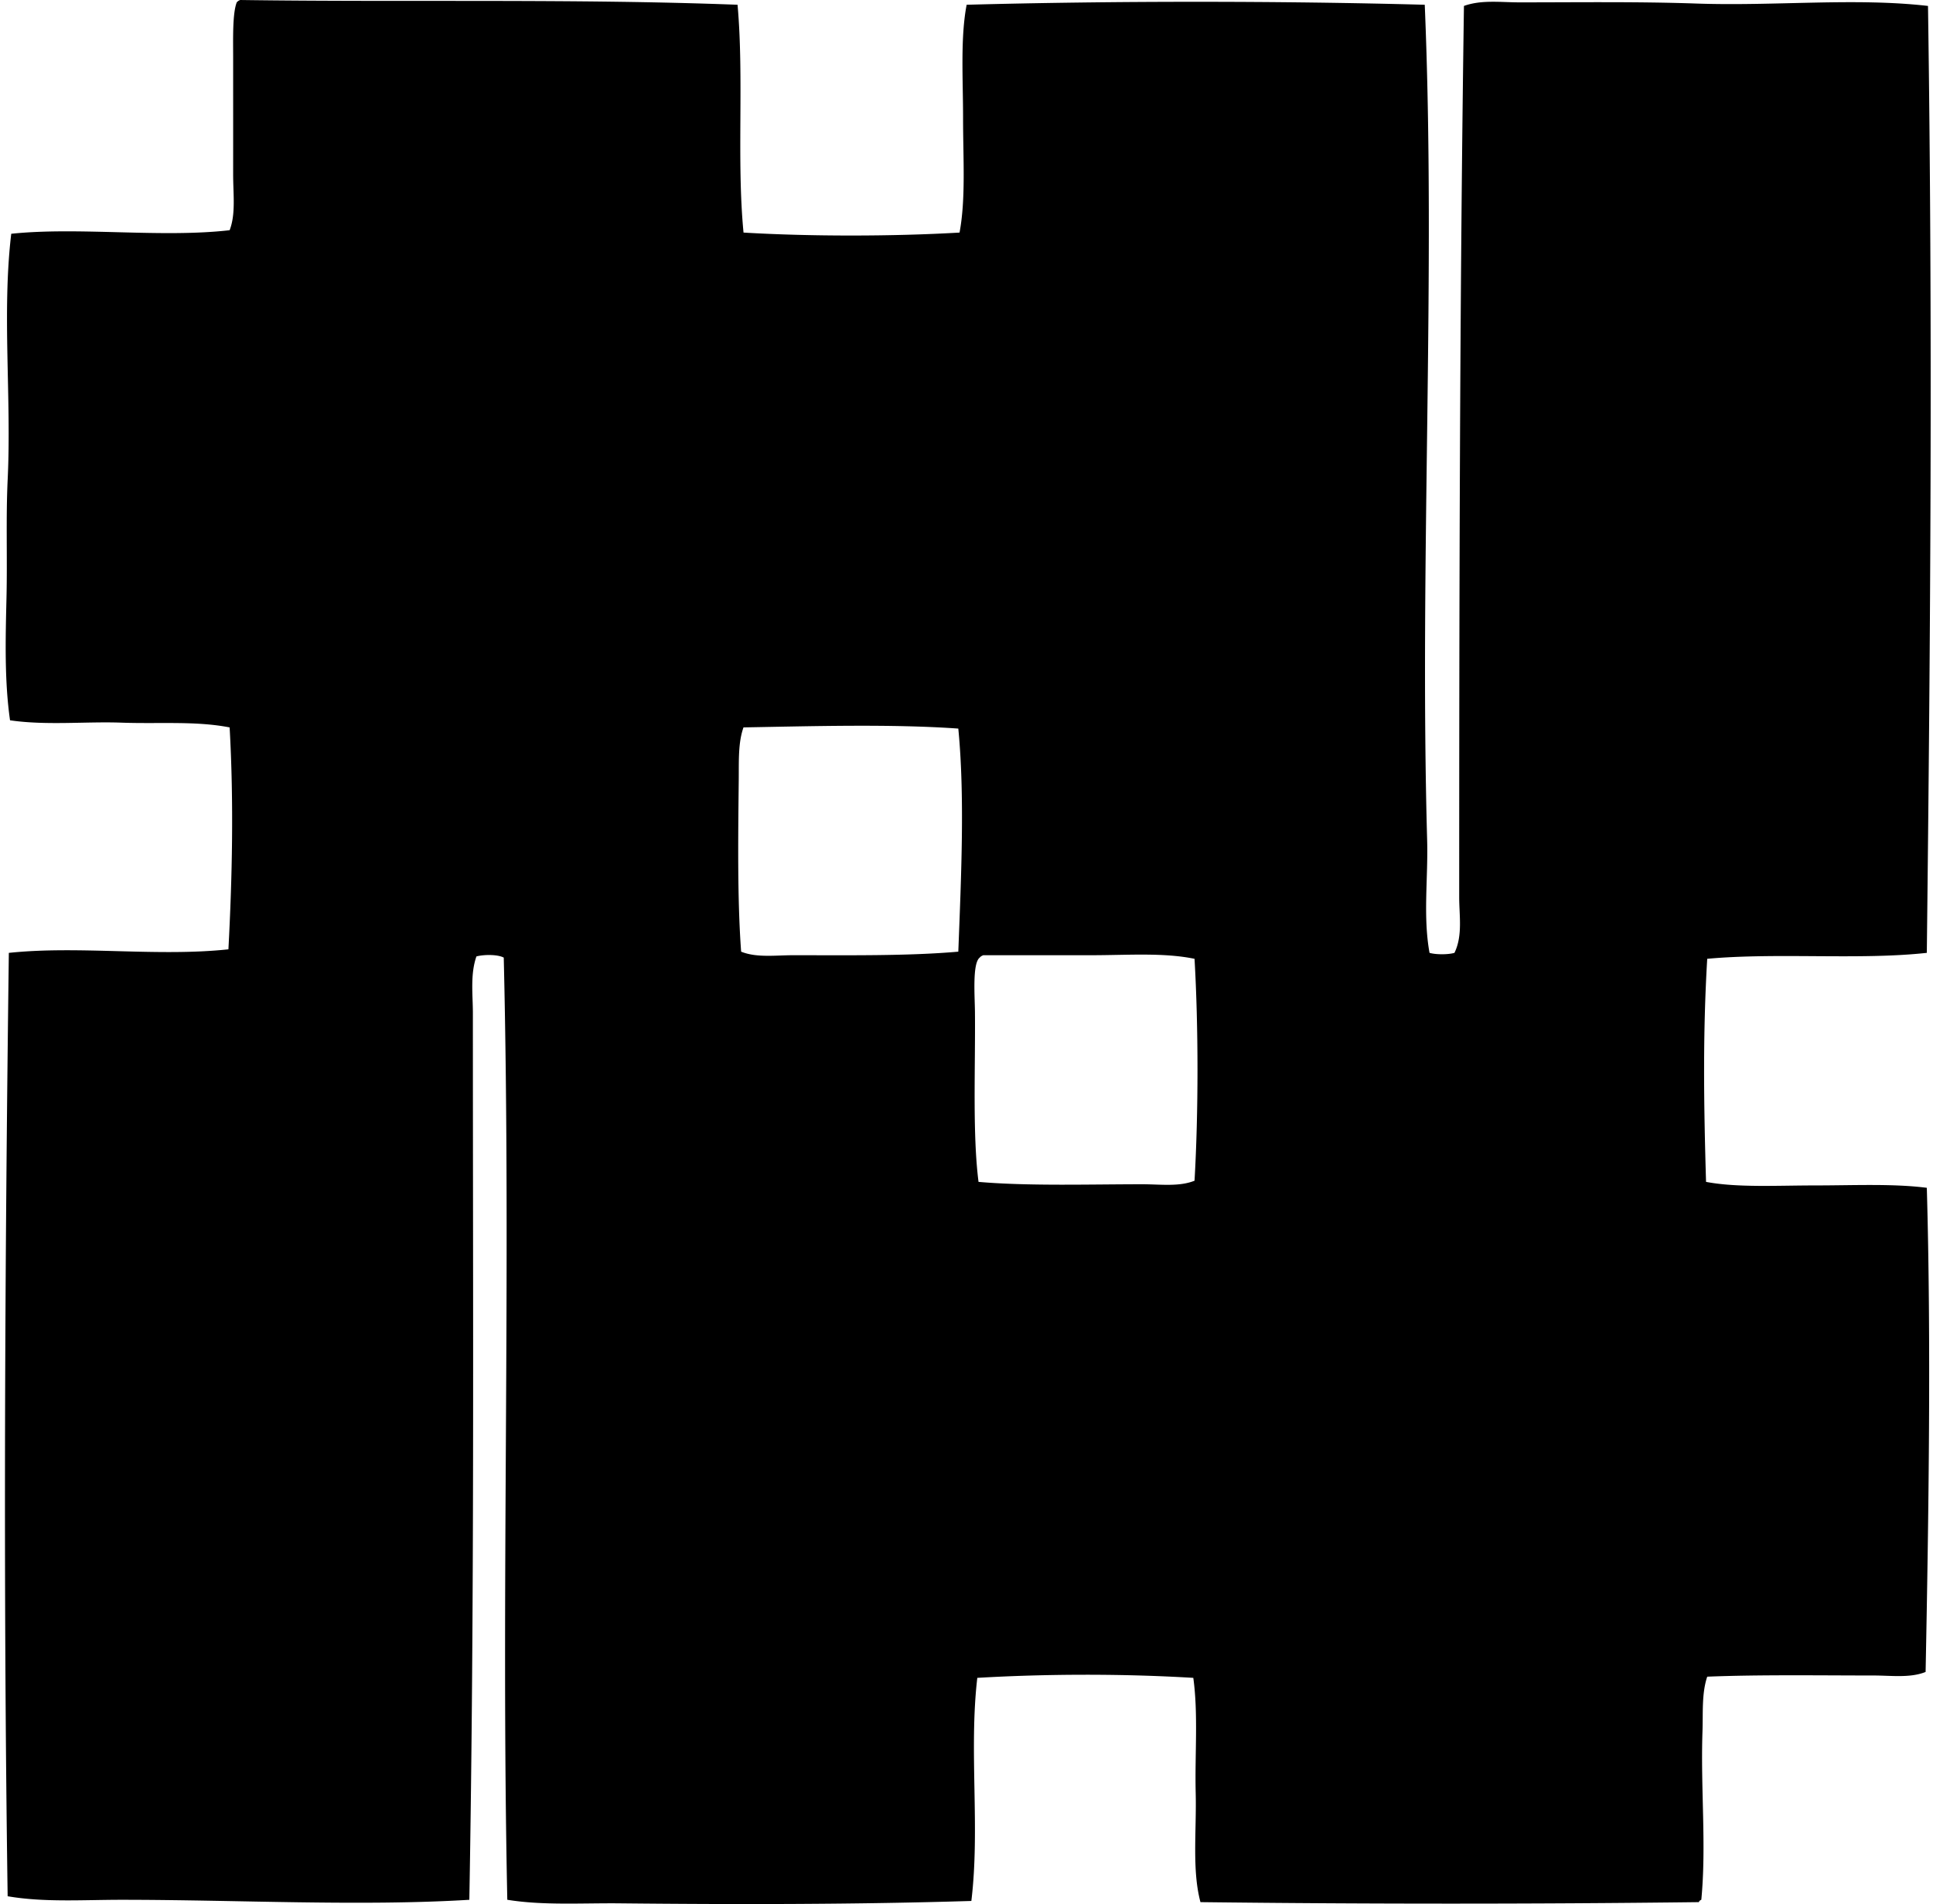 <svg xmlns="http://www.w3.org/2000/svg" width="203" height="200" fill="none" viewBox="0 0 203 200">
  <path fill="#000" fill-rule="evenodd" d="M25.231 0c17.216.246 35.217-.151 52.226.5.69 7.786-.107 16.314.627 23.93 6.99.417 15.693.41 22.685 0 .663-3.514.371-7.794.371-11.964.002-4.167-.295-8.457.375-11.966 15.318-.415 32.999-.412 48.11 0 1.187 28.29-.558 58.572.251 87.748.112 4.014-.448 7.991.251 11.84.66.195 1.955.195 2.618 0 .877-1.804.497-3.905.497-5.86.002-30.447.048-62.684.499-93.604 1.838-.665 3.878-.375 5.857-.375 6.107 0 12.342-.09 18.571.124 8.267.285 16.632-.631 24.306.25.495 33.746.261 65.61-.124 99.465-7.073.775-15.637-.049-23.061.624-.475 7.962-.358 15.495-.124 23.433 3.283.619 7.436.373 11.467.373 4.048 0 8.167-.205 11.718.249.458 16.051.2 34.193-.127 50.854-1.621.655-3.597.373-5.483.373-5.625 0-11.943-.1-17.451.124-.592 1.767-.431 3.792-.497 5.732-.209 6.02.424 11.974-.124 17.699-.112.056-.224.11-.251.251-17.16.21-35.193.207-52.348 0-.9-3.375-.403-7.445-.5-11.467-.098-4.05.275-8.276-.251-12.091-7.317-.441-15.325-.431-22.685 0-.892 7.646.304 15.762-.624 23.434-11.755.365-24.455.38-36.894.251-4.02-.042-8.072.236-11.84-.375-.678-32.366.421-65.763-.373-98.965-.629-.343-2.081-.336-2.869-.124-.665 1.891-.373 4.034-.373 5.983-.002 31.311.178 61.878-.372 93.108-11.494.697-24.309 0-36.52 0-4.108.002-8.15.283-11.966-.373-.477-33.014-.285-67.066.125-99.091 7.372-.78 15.566.427 23.06-.373.398-7.516.573-15.39.127-23.309-3.549-.695-7.41-.358-11.343-.5-3.775-.136-7.923.308-11.718-.248-.587-4.11-.477-8.47-.373-12.84.1-4.138-.07-8.356.125-12.463.412-8.628-.61-17.526.375-25.802 7.12-.741 15.73.45 22.934-.373.655-1.694.37-3.753.37-5.86.003-3.926 0-8.013 0-12.214 0-2.045-.08-4.663.376-5.86A.832.832 0 0 1 25.23 0Zm52.85 76.406c-.575 1.603-.48 3.565-.5 5.483-.063 6.005-.153 12.637.252 18.074 1.628.656 3.597.373 5.484.373 5.876 0 12.066.088 17.323-.373.302-7.908.692-16.292 0-23.433-6.985-.495-15.366-.251-22.558-.124Zm36.519 23.93h-11.34c-.149.061-.283.134-.373.251-.785.6-.514 4.039-.5 5.735.054 5.869-.265 12.798.376 17.823 5.213.453 11.691.249 17.199.249 1.896 0 3.878.28 5.486-.373.414-7.195.414-16.112 0-23.307-3.241-.675-7.073-.378-10.848-.378Z" clip-rule="evenodd"/>
</svg>

